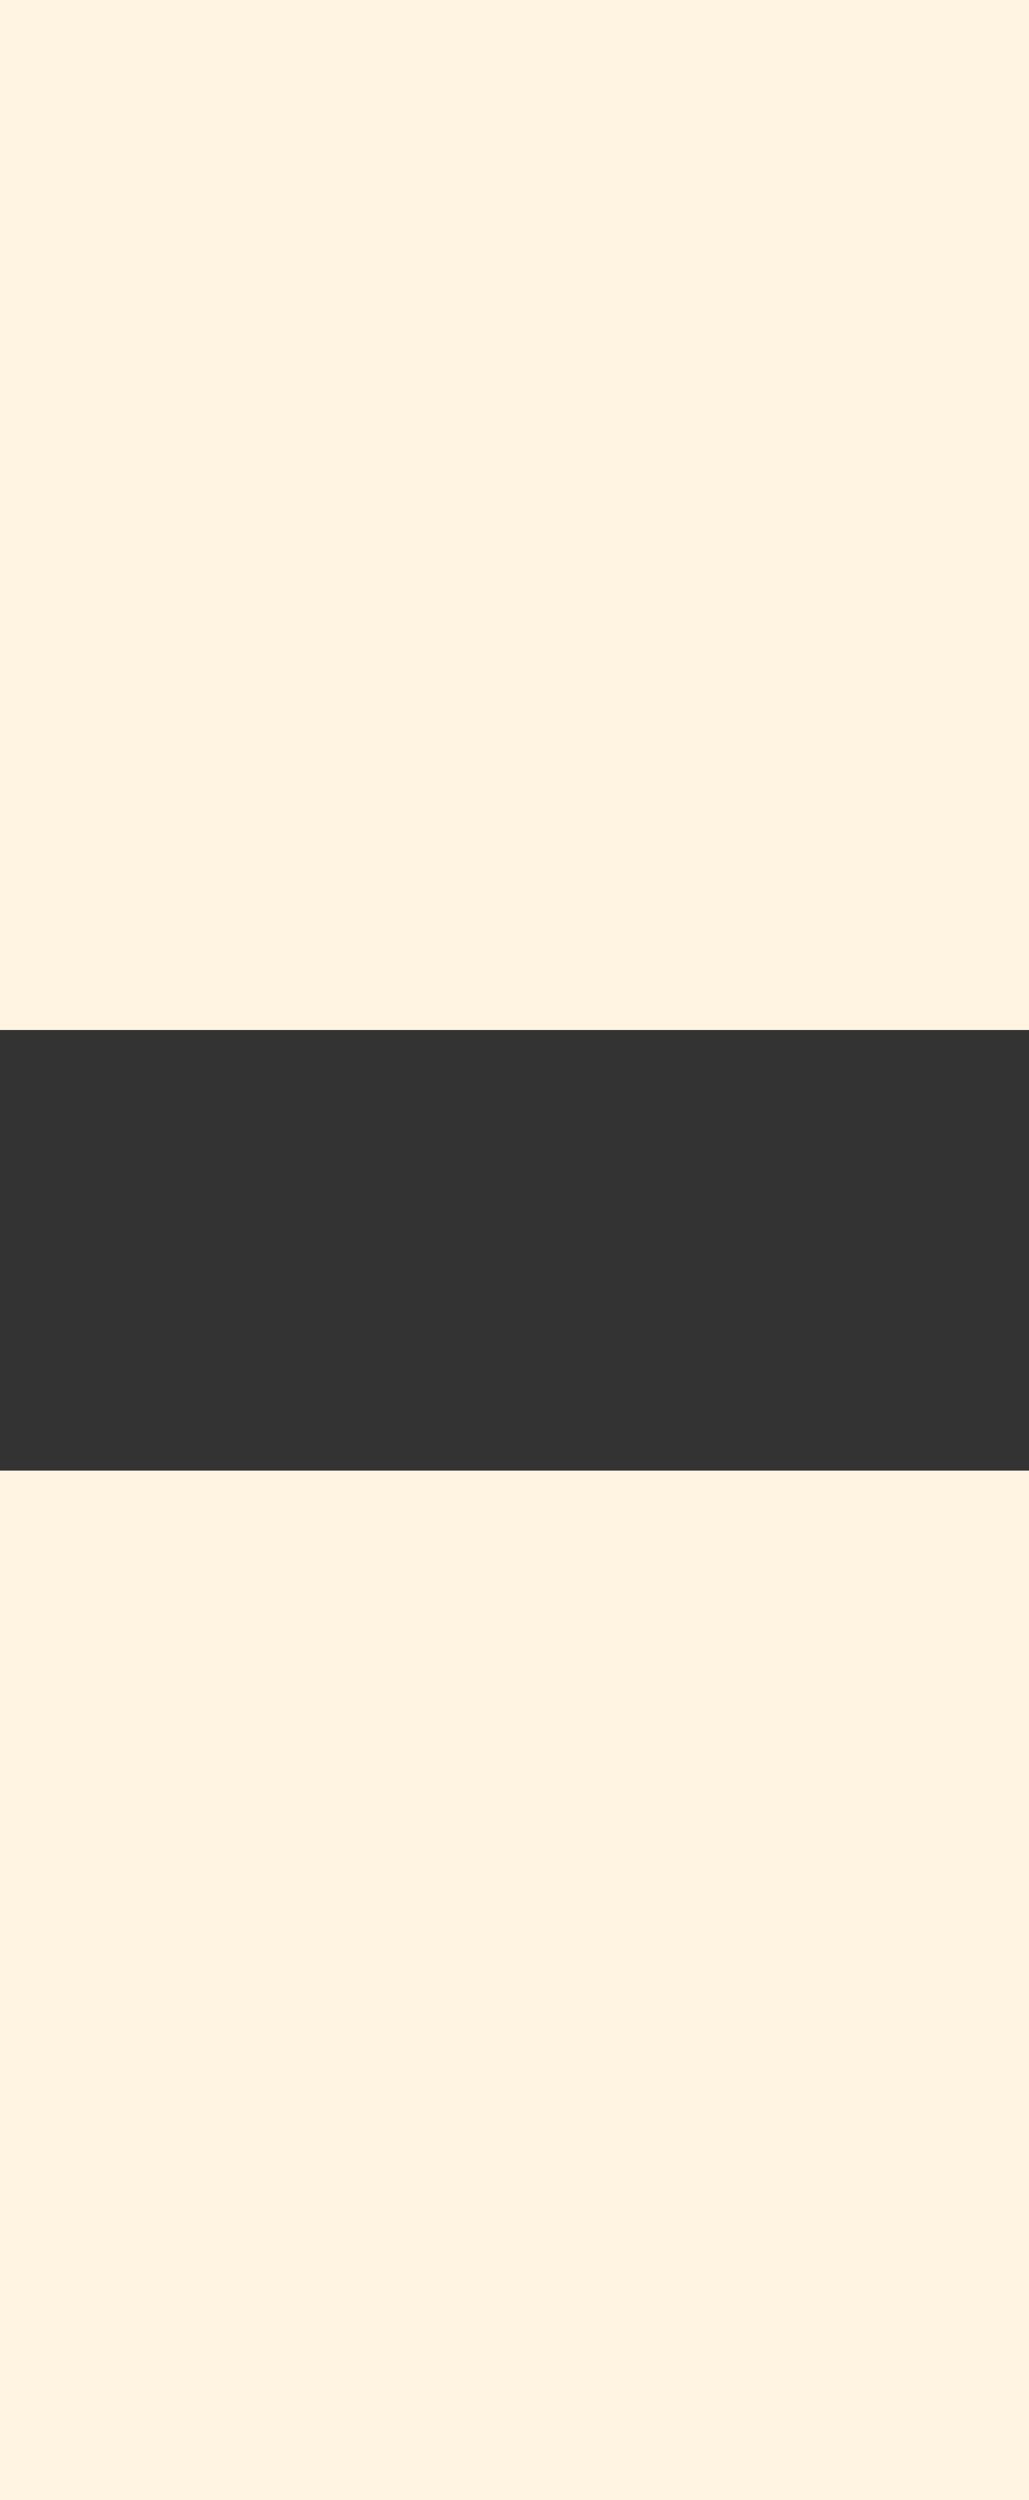 <?xml version="1.0" encoding="UTF-8"?><svg id="_レイヤー_2" xmlns="http://www.w3.org/2000/svg" viewBox="0 0 25.34 61.51"><rect x="0" y="0" width="25.34" height="61.51" fill="#333333" stroke="none"/><defs><style>.cls-1{fill:#fff4e2;}</style></defs><g id="_レイヤー_1-2"><path class="cls-1" d="M25.34,25.34H0V0H25.34V25.34Zm0,10.84H0v25.34H25.34v-25.34Z"/></g></svg>